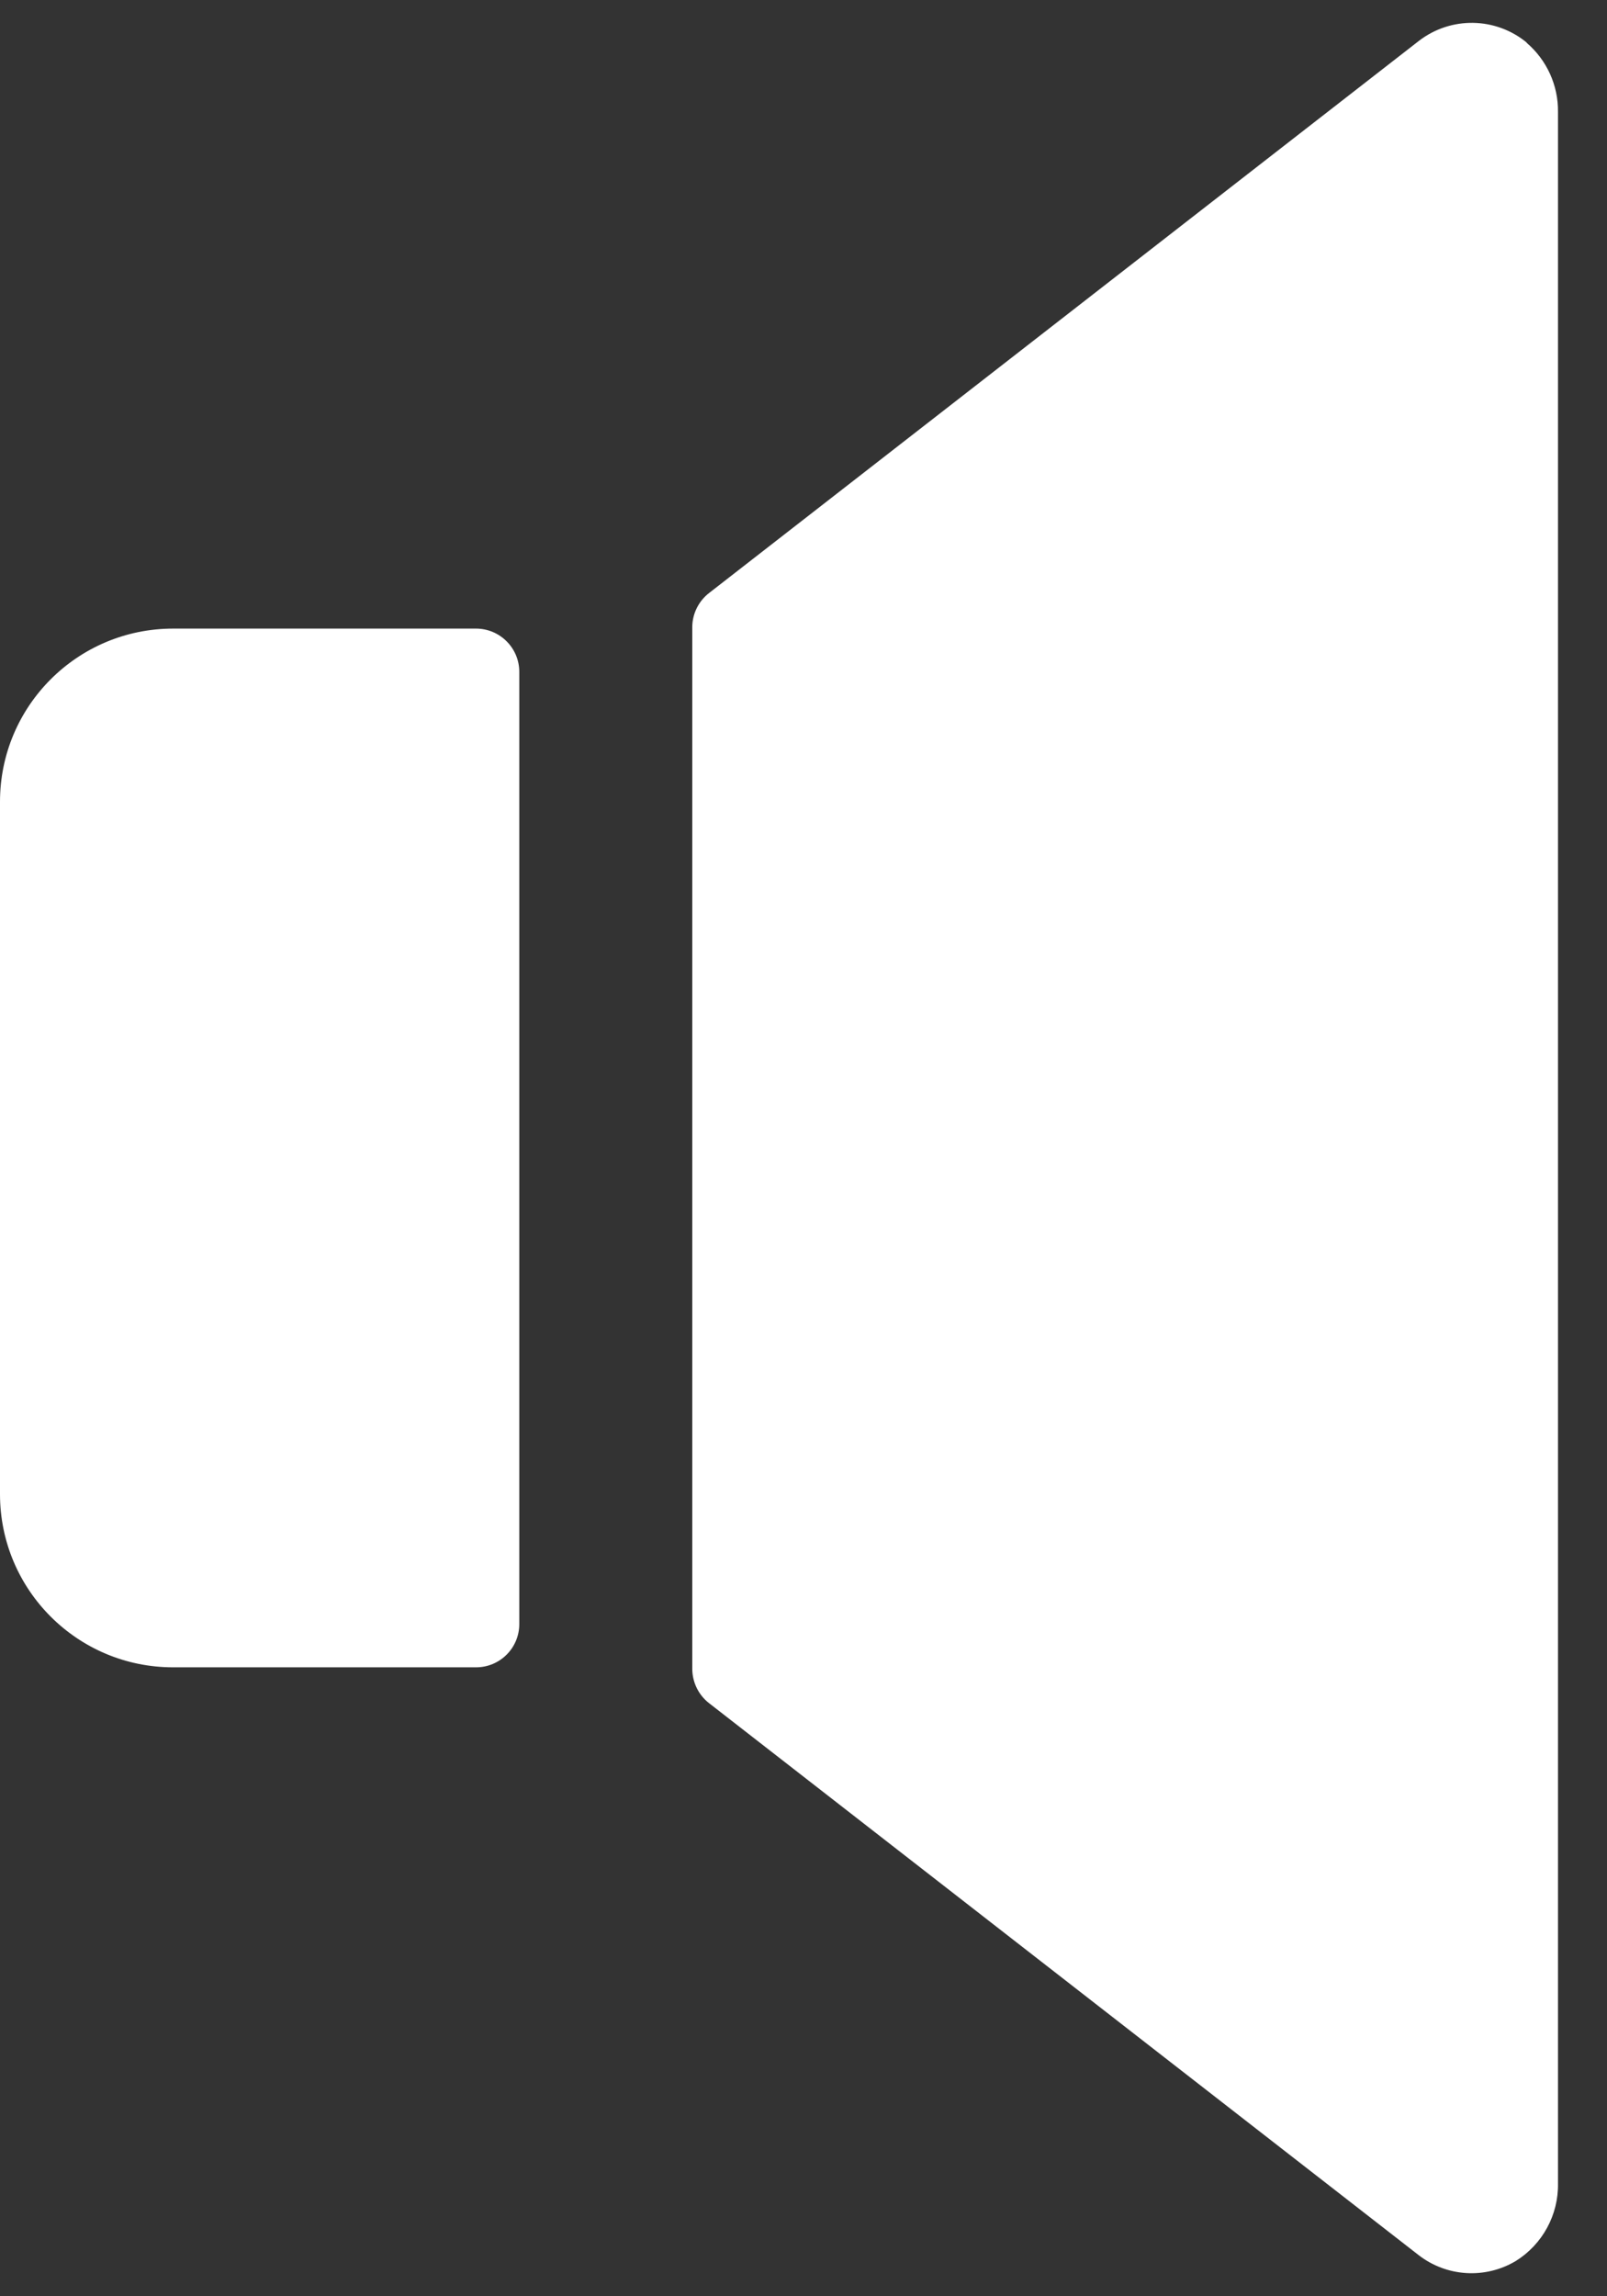 <svg width="14" height="20" viewBox="0 0 14 20" fill="none" xmlns="http://www.w3.org/2000/svg">
<rect x="0" y="0" width="14" height="20" fill="#333333" stroke="none"/>
<path d="M4.524 5.852V14.145C4.524 14.354 4.355 14.522 4.147 14.522H1.508C0.675 14.522 0 13.847 0 13.014V6.983C0 6.15 0.675 5.475 1.508 5.475H4.147C4.355 5.475 4.524 5.644 4.524 5.852ZM13.302 0.372C13.03 0.147 12.639 0.141 12.36 0.357L6.18 5.163C6.087 5.234 6.032 5.344 6.031 5.46V14.537C6.032 14.654 6.086 14.763 6.177 14.834L12.357 19.64C12.602 19.831 12.938 19.852 13.205 19.693C13.438 19.548 13.578 19.291 13.573 19.017V0.975C13.576 0.744 13.476 0.523 13.299 0.372H13.302Z" fill="white"/>
</svg>
